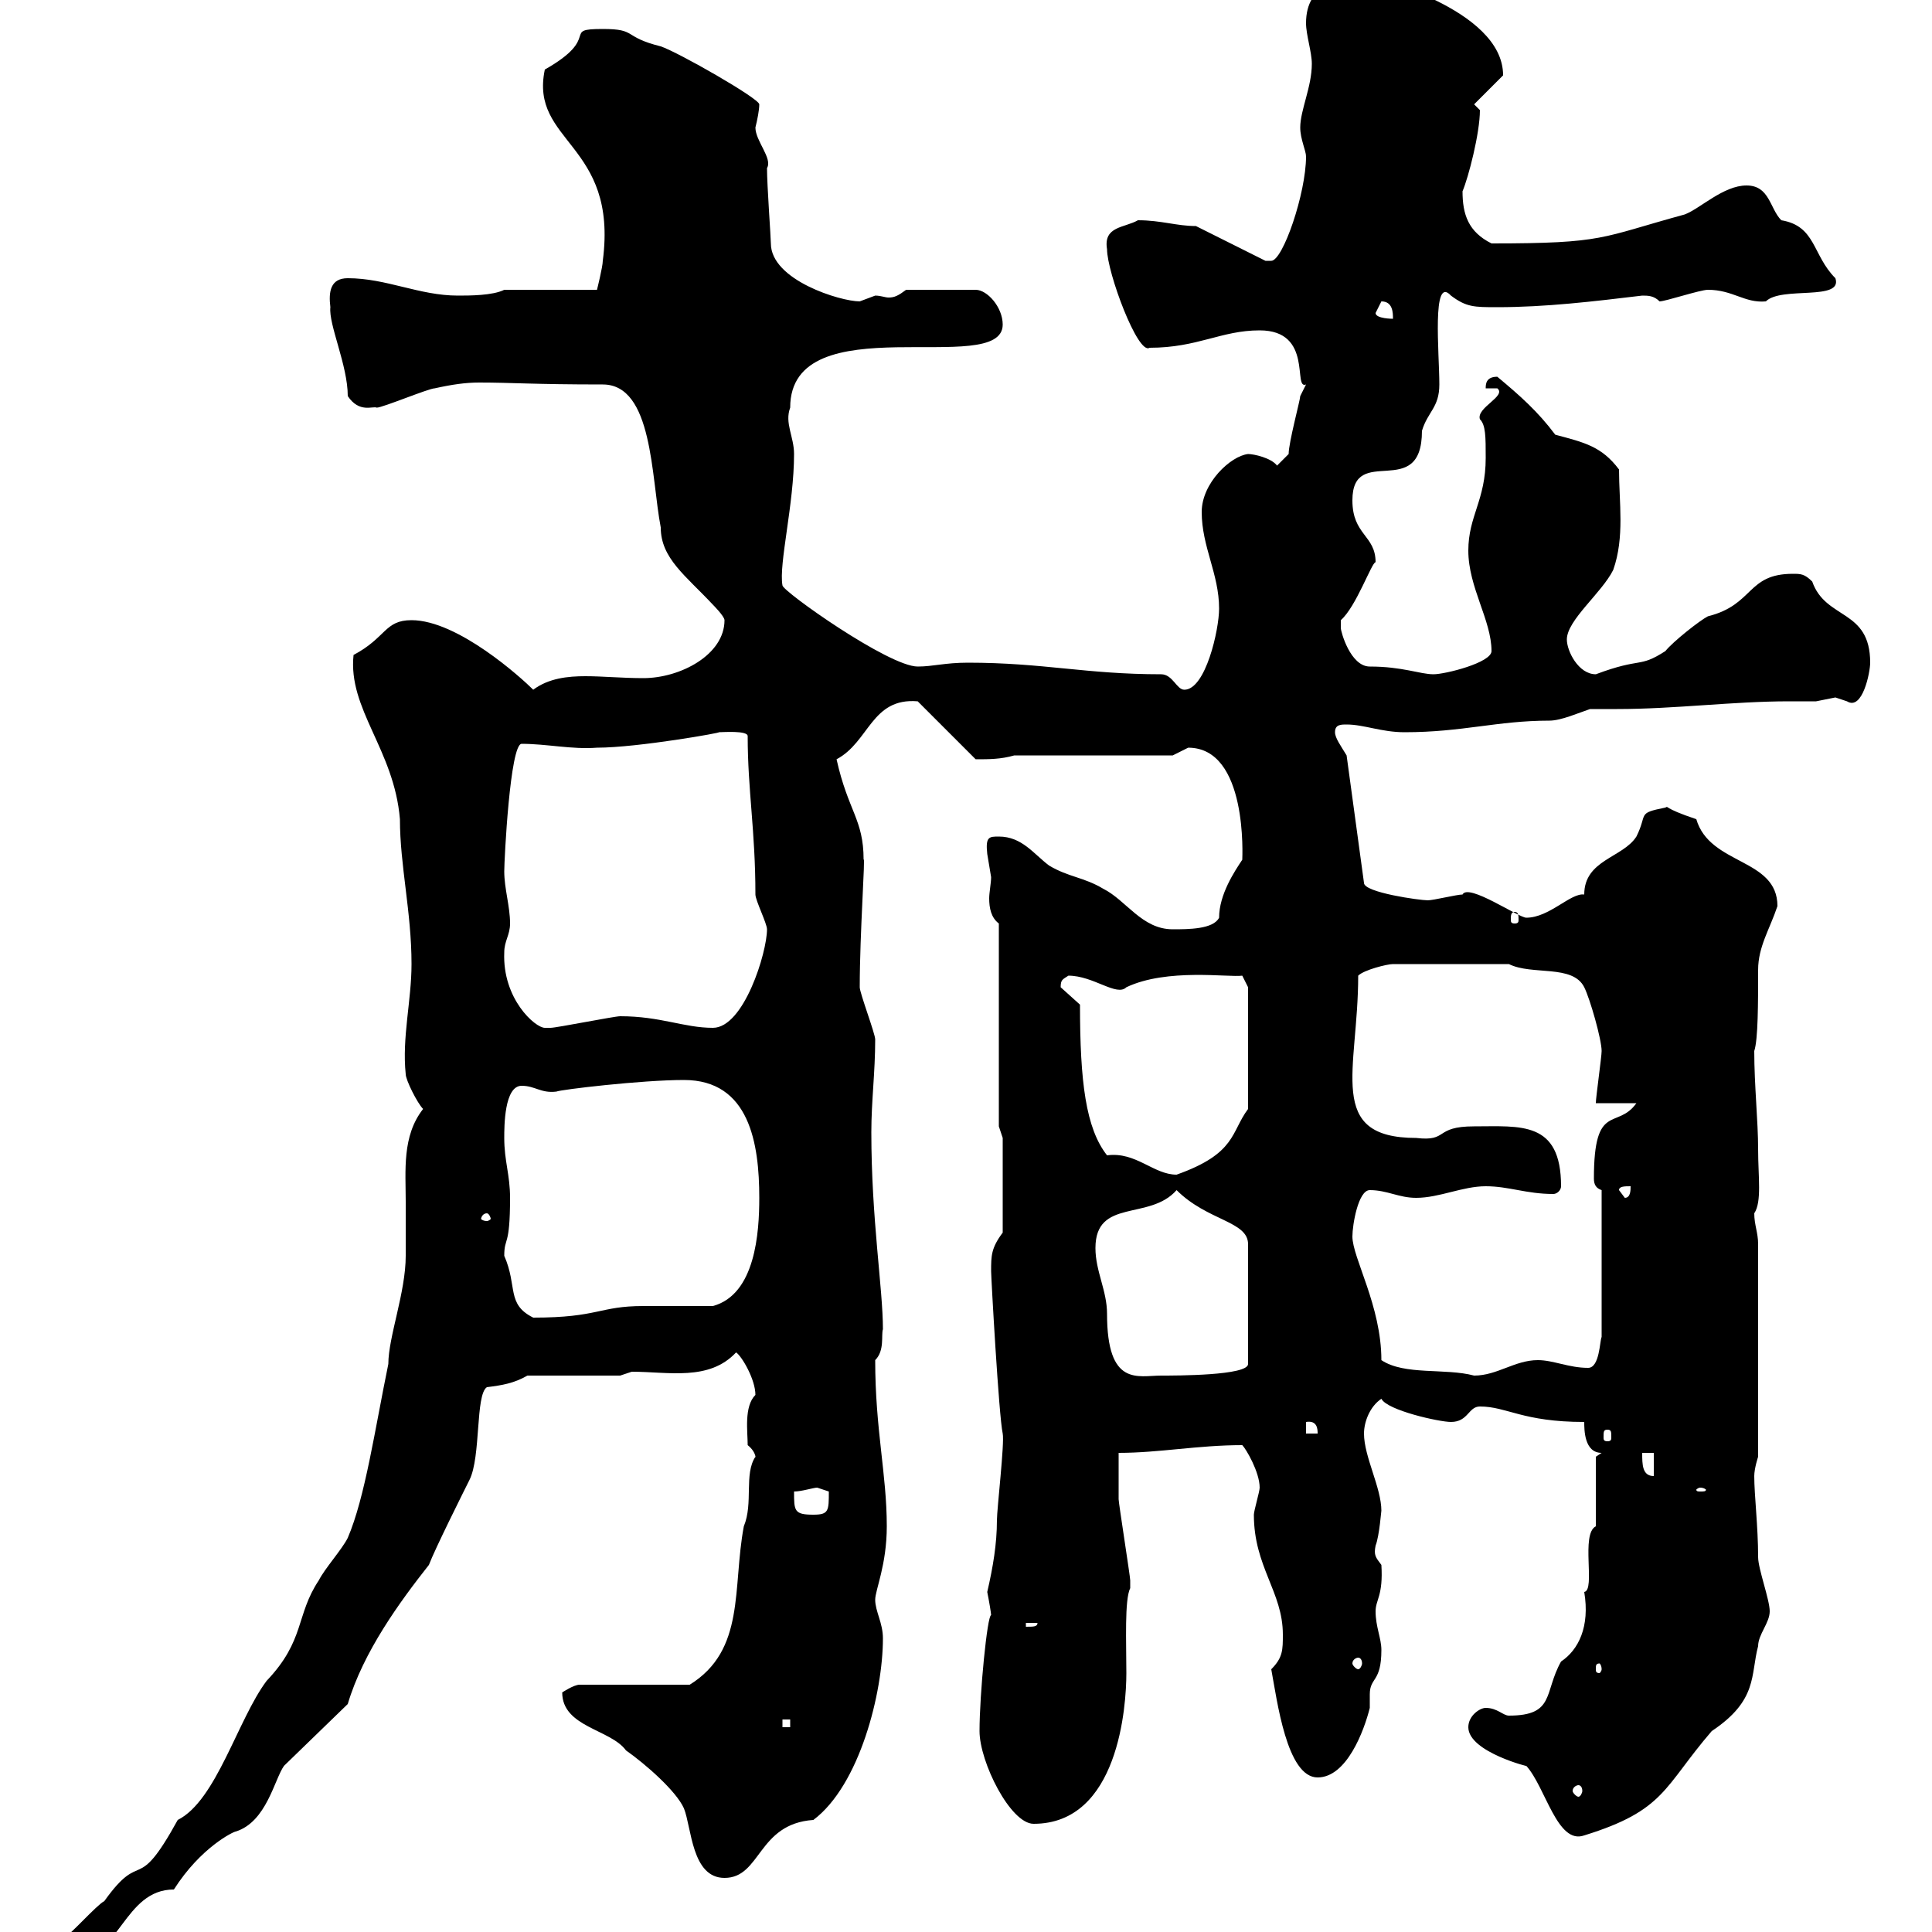 <svg xmlns="http://www.w3.org/2000/svg" xmlns:xlink="http://www.w3.org/1999/xlink" width="300" height="300"><path d="M9.60 302.40C9.60 303 9.60 304.20 11.40 304.20C18.60 304.20 19.20 293.40 27 293.40C31.20 286.80 36.30 284.40 36.60 284.40C41.40 282.90 42.60 276.30 44.10 274.20L54 264.60C56.40 256.50 62.10 248.70 66.60 243C67.50 240.60 72 231.60 72.90 229.80C74.70 226.20 73.80 216.60 75.60 215.40C78 215.10 79.80 214.80 81.90 213.60L96.30 213.60L98.10 213C103.80 213 110.10 214.50 114.30 210C115.20 210.60 117.30 214.20 117.30 216.60C115.50 218.40 116.10 222.30 116.10 224.40C117.60 225.60 117.30 226.80 117.30 226.20C115.50 228.90 117 233.40 115.50 237C113.70 246.60 115.80 256.20 107.10 261.60L90 261.60C89.10 261.60 87.30 262.80 87.30 262.80C87.30 268.20 94.80 268.50 97.20 271.80C100.20 273.90 105 278.10 106.20 280.80C107.40 283.80 107.40 291.60 112.50 291.60C118.20 291.60 117.60 283.20 126.30 282.60C133.50 277.20 137.10 262.80 137.10 254.40C137.10 252 135.90 250.20 135.90 248.40C135.90 246.90 137.70 243 137.70 237C137.70 228.90 135.90 222 135.90 211.20C137.40 209.70 136.80 207.30 137.10 206.40C137.10 200.10 135.30 189.30 135.30 175.80C135.30 171 135.90 166.50 135.90 161.40C135.90 160.50 133.50 154.20 133.50 153.30C133.50 144.90 134.40 132.60 134.10 133.50C134.10 127.20 131.70 126 129.90 117.90C135 115.20 135.30 108.30 142.50 108.90L151.50 117.90C153.60 117.90 155.40 117.90 157.50 117.30L182.10 117.30C182.10 117.30 184.50 116.10 184.50 116.10C193.80 116.10 192.90 133.20 192.90 133.50C191.70 135.30 189.30 138.90 189.30 142.50C188.40 144.30 184.50 144.30 182.10 144.30C177.30 144.30 174.90 139.80 171.30 138C168.30 136.20 165.90 136.20 162.90 134.40C160.50 132.60 158.70 129.90 155.10 129.90C153.60 129.90 153 129.90 153.30 132.60C153.30 132.60 153.90 136.20 153.90 136.20C153.90 137.10 153.60 138.60 153.60 139.50C153.60 141 153.90 142.50 155.10 143.40L155.10 174.90L155.70 176.70L155.70 191.40C153.90 193.80 153.90 195 153.90 197.40C153.90 198.30 155.10 219.90 155.70 222.60C156 224.10 154.80 234.30 154.80 236.10C154.80 239.70 154.20 243.30 153.30 247.20C153.60 248.70 153.90 250.50 153.90 250.80C153.30 250.80 152.10 263.10 152.10 268.80C152.10 273.60 156.90 283.20 160.50 283.20C173.70 283.20 174.90 264.90 174.90 259.80C174.90 255 174.60 248.40 175.50 246.60C175.50 245.40 175.50 245.40 175.50 245.40C175.50 244.80 173.70 233.40 173.70 232.80C173.70 231.60 173.70 226.20 173.70 225.60C180 225.60 186 224.40 192.90 224.40C193.50 225 195.60 228.60 195.60 231C195.60 231.60 194.70 234.60 194.70 235.20C194.70 243.30 199.20 247.20 199.20 253.80C199.20 256.20 199.20 257.40 197.40 259.20C198.30 264 199.80 276 204.60 276C209.10 276 211.80 268.80 212.70 265.20C212.70 264.60 212.70 263.70 212.70 263.10C212.70 260.40 214.50 261.30 214.50 256.20C214.50 254.40 213.60 252.60 213.60 250.20C213.60 248.40 214.80 247.80 214.50 243C213.60 241.80 213.30 241.50 213.60 240C214.20 238.50 214.50 234.30 214.50 234.60C214.50 231 211.80 226.20 211.80 222.60C211.80 220.80 212.70 218.40 214.50 217.20C215.40 219 223.50 220.80 225.30 220.80C228 220.80 228 218.40 229.80 218.40C234 218.40 236.40 220.80 246 220.80C246 222 246 225.60 248.70 225.60L247.80 226.20L247.80 237C245.40 238.20 247.80 246.90 246 247.20C246.90 252.60 245.10 256.20 242.40 258C239.70 262.80 241.50 266.40 234.30 266.40C233.40 266.40 232.50 265.20 230.70 265.20C229.80 265.20 228 266.40 228 268.20C228 272.10 237.90 274.50 237 274.20C240 277.50 241.80 286.50 246 285C258.60 281.10 258.30 277.50 265.80 268.80C273 264 271.80 260.10 273 255.60C273 253.80 274.80 252 274.80 250.20C274.80 248.40 273 243.60 273 241.80C273 237 272.40 232.20 272.40 229.20C272.40 228 273 226.20 273 226.20L273 193.20C273 191.40 272.40 190.20 272.40 188.40C273.60 186.60 273 182.70 273 178.50C273 174 272.40 168.60 272.40 163.20C273 161.40 273 155.70 273 150.60C273 147 274.80 144.30 276 140.70C276 133.20 265.50 134.40 263.40 127.20C258 125.40 259.20 125.10 258.60 125.40C254.10 126.30 255.90 126.30 254.10 129.90C252 133.20 246 133.50 246 138.90C243.90 138.60 240.60 142.50 237 142.50C235.80 142.50 228 137.10 227.10 138.90C226.20 138.90 222.60 139.80 221.70 139.80C220.50 139.80 211.80 138.60 211.80 137.10L209.10 117.30C208.20 115.80 207.30 114.60 207.30 113.70C207.30 112.50 208.20 112.50 209.10 112.50C211.80 112.50 214.50 113.70 218.10 113.70C227.10 113.70 232.50 111.90 240.60 111.90C242.40 111.90 245.10 110.70 246.90 110.10C248.40 110.10 249.60 110.10 251.10 110.10C260.10 110.10 269.10 108.90 277.80 108.90C279.30 108.90 280.80 108.90 282 108.90C282 108.90 285 108.30 285 108.30C285 108.30 286.80 108.90 286.80 108.90C289.20 110.40 290.40 104.40 290.40 102.90C290.40 94.50 283.50 96.30 281.40 90.30C280.20 89.10 279.60 89.10 278.40 89.10C271.20 89.10 272.40 93.90 265.20 95.70C264 96.30 259.80 99.60 258.60 101.10C254.40 103.80 255 102 247.80 104.70C245.10 104.70 243.30 101.10 243.30 99.30C243.30 96.30 248.70 92.10 250.50 88.50C252.30 83.40 251.40 78 251.40 72.90C248.70 69.30 246 68.70 241.50 67.50C238.80 63.90 236.10 61.50 232.50 58.50C230.70 58.50 230.70 59.70 230.70 60.30L232.50 60.30C234 61.50 229.20 63.30 229.80 65.10C230.70 66 230.70 67.80 230.70 71.10C230.70 77.70 228 80.10 228 85.50C228 91.20 231.60 96.30 231.60 101.10C231.60 102.90 224.40 104.70 222.60 104.70C220.50 104.70 217.80 103.50 212.70 103.50C209.70 103.50 208.20 98.10 208.20 97.50C208.20 97.50 208.20 96.30 208.20 96.30C210.60 94.20 213 87.30 213.60 87.30C213.60 83.10 210 83.10 210 77.70C210 68.70 220.80 78 220.80 66.90C221.70 63.90 223.50 63.30 223.50 59.70C223.50 54.90 222.30 42.60 225.30 45.90C227.70 47.70 228.90 47.70 232.50 47.70C240 47.70 247.50 46.80 255 45.90C255.90 45.90 256.80 45.90 257.70 46.80C258.60 46.80 264 45 265.20 45C269.10 45 270.90 47.10 274.20 46.80C276.60 44.40 286.20 46.80 285 43.20C281.40 39.60 282 35.10 276.60 34.20C274.80 32.40 274.80 28.80 271.20 28.80C267.60 28.80 264 32.40 261.60 33.30C248.40 36.90 249.30 37.80 231.60 37.80C228 36 227.10 33.30 227.10 29.70C228 27.60 229.80 20.70 229.80 17.10L228.90 16.20L233.40 11.70C233.40 1.20 212.40-3.60 213.60-3.60C208.20-3.60 202.80-2.70 202.80 3.60C202.80 5.40 203.70 8.10 203.70 9.90C203.70 13.50 201.90 17.10 201.90 19.80C201.90 21.60 202.80 23.40 202.80 24.30C202.80 30 199.20 40.50 197.40 40.50C196.50 40.50 196.50 40.50 196.50 40.50L185.70 35.10C182.70 35.10 180.30 34.20 176.70 34.20C174.60 35.40 171.30 35.10 171.90 38.70C171.90 42.30 176.70 55.20 178.50 54C186 54 189.60 51.30 195.60 51.30C204 51.30 200.70 60.60 202.80 59.70C202.80 59.70 201.90 61.50 201.90 61.50C201.90 62.10 200.10 68.70 200.10 70.50L198.30 72.30C197.40 71.10 194.70 70.50 193.80 70.50C191.10 70.80 186.60 75 186.60 79.50C186.60 84.90 189.30 89.10 189.30 94.50C189.30 97.80 187.20 107.10 183.90 107.10C182.70 107.10 182.10 104.70 180.30 104.70C168.60 104.70 162 102.90 150.30 102.90C146.70 102.90 144.90 103.50 142.50 103.50C138 103.50 121.50 91.80 121.50 90.90C120.90 87.60 123.30 78.30 123.30 70.50C123.30 67.80 121.80 65.70 122.70 63.30C122.70 47.10 155.70 58.80 155.70 50.40C155.70 47.70 153.30 45 151.50 45L140.70 45C139.50 45.90 138.90 46.20 138 46.20C137.40 46.20 136.80 45.90 135.90 45.90C135.90 45.90 133.50 46.80 133.50 46.80C130.50 46.80 119.70 43.50 119.70 37.80C119.70 36.90 119.10 28.80 119.10 26.10C120 24.60 117.30 21.90 117.30 19.80C117.60 18.60 117.90 17.10 117.90 16.20C117.90 15.30 105.30 8.10 102.60 7.20C96.60 5.70 99 4.50 93.60 4.50C87 4.50 93.60 5.70 84.60 10.80C82.20 22.20 96 22.20 93.60 40.50C93.60 41.40 92.70 45 92.70 45L78.30 45C76.50 45.90 72.90 45.90 71.10 45.90C65.10 45.90 60 43.20 54 43.20C51.30 43.20 51 45.30 51.30 47.70C51 50.40 54 56.70 54 61.50C55.80 64.20 57.90 63 58.50 63.30C59.40 63.30 66.60 60.30 67.50 60.30C70.20 59.70 72.30 59.40 74.40 59.40C79.50 59.40 82.80 59.70 93.60 59.70C101.40 59.70 101.10 74.10 102.60 81.90C102.60 86.70 106.50 89.40 110.70 93.90C110.70 93.90 112.50 95.70 112.50 96.30C112.50 101.70 105.60 105.30 99.90 105.30C96.60 105.30 93.60 105 90.90 105C88.20 105 85.20 105.30 82.80 107.10C81 105.30 71.10 96.30 63.90 96.30C59.70 96.30 60 99 54.90 101.70C54 110.10 61.20 116.40 62.10 127.20C62.10 134.40 63.90 141.60 63.90 149.70C63.90 155.40 62.40 161.10 63 166.80C63 167.70 64.80 171.30 65.70 172.20C62.40 176.40 63 181.80 63 186.60C63 189.30 63 192 63 195C63 200.70 60.30 207.60 60.30 211.80C58.20 222 56.70 232.50 54 238.80C53.10 240.60 50.40 243.60 49.50 245.40C45.90 250.80 47.40 254.70 41.40 261C36.90 267 33.60 279.60 27.60 282.60C21 294.60 22.20 286.80 16.20 295.20C15 295.80 10.80 300.60 9.60 301.20C9.60 301.20 9.60 302.40 9.60 302.40ZM245.10 277.20C245.40 277.20 245.70 277.50 245.70 278.10C245.70 278.40 245.40 279 245.10 279C244.80 279 244.20 278.40 244.20 278.10C244.20 277.50 244.80 277.20 245.10 277.20ZM121.50 267L122.70 267L122.70 268.20L121.50 268.20ZM248.70 259.20C248.70 259.50 248.40 259.80 248.40 259.80C247.80 259.80 247.80 259.50 247.80 259.20C247.80 258.60 247.80 258.30 248.40 258.30C248.40 258.30 248.70 258.60 248.70 259.20ZM210.90 257.40C211.20 257.40 211.50 257.70 211.50 258.30C211.50 258.60 211.20 259.20 210.90 259.20C210.60 259.20 210 258.60 210 258.30C210 257.70 210.60 257.40 210.90 257.40ZM159.30 252L161.10 252C161.10 252.60 160.50 252.60 159.30 252.60ZM123.30 231.60C124.50 231.60 126.30 231 126.90 231C126.90 231 128.70 231.60 128.70 231.60C128.70 234.60 128.70 235.20 126.30 235.20C123.30 235.20 123.30 234.60 123.30 231.60ZM264 231C264.60 231 264.90 231.30 264.90 231.30C264.90 231.60 264.60 231.60 264 231.60C263.70 231.60 263.40 231.60 263.40 231.30C263.40 231.30 263.70 231 264 231ZM255 225.60L256.80 225.60L256.80 229.20C255 229.20 255 227.40 255 225.60ZM202.80 220.80C204.60 220.50 204.60 222 204.60 222.60L202.80 222.60ZM249.60 222C250.20 222 250.20 222.30 250.20 223.20C250.20 223.50 250.20 223.80 249.60 223.80C249 223.80 249 223.50 249 223.20C249 222.30 249 222 249.60 222ZM170.10 193.80C170.10 186 178.50 189.60 182.70 184.80C187.50 189.60 193.80 189.60 193.80 193.20L193.80 211.80C193.80 213.60 182.70 213.60 180.30 213.60C176.70 213.60 171.90 215.40 171.90 204C171.90 200.40 170.10 197.40 170.10 193.80ZM214.50 211.20C214.50 202.80 210 195.30 210 192C210 190.20 210.90 184.80 212.70 184.80C215.40 184.80 217.20 186 219.90 186C223.50 186 227.10 184.20 230.70 184.20C234.30 184.20 237 185.40 241.20 185.40C241.80 185.40 242.40 184.80 242.40 184.20C242.40 174 236.10 174.90 228.90 174.90C222.60 174.90 225 177.30 219.90 176.70C205.80 176.70 210.90 166.20 210.90 151.50C211.80 150.60 215.40 149.70 216.30 149.70L234.30 149.70C237.90 151.50 244.20 149.70 246 153.30C246.90 155.10 248.70 161.40 248.70 163.20C248.70 164.10 247.80 170.40 247.80 171.30L254.10 171.30C251.10 175.50 247.50 171 247.50 183C247.50 183.90 247.80 184.50 248.70 184.80L248.70 207.60C248.40 208.20 248.40 212.40 246.60 212.40C243.60 212.40 241.20 211.20 238.80 211.20C235.20 211.20 232.50 213.60 228.90 213.60C224.40 212.40 218.10 213.60 214.50 211.20ZM78.30 195C78.30 192 79.20 193.80 79.20 186C79.20 182.40 78.30 180.30 78.30 176.70C78.30 174.90 78.30 168.60 81 168.60C83.10 168.60 84 169.80 86.40 169.50C87 169.20 99.60 167.70 106.20 167.70C116.40 167.70 117.90 177.60 117.90 186C117.90 191.40 117.30 201 110.70 202.80C108.90 202.80 101.70 202.80 99.90 202.80C93 202.80 93 204.60 82.80 204.60C78.60 202.50 80.40 199.80 78.30 195ZM75.60 188.40C75.90 188.40 76.20 189 76.20 189.30C76.20 189.30 75.90 189.60 75.60 189.60C75 189.60 74.70 189.30 74.70 189.30C74.70 189 75 188.40 75.60 188.40ZM251.40 184.80C251.40 184.20 252.30 184.20 253.20 184.20C253.20 184.80 253.20 186 252.30 186ZM164.70 153.30C164.70 152.10 165 152.10 165.90 151.50C169.80 151.50 173.40 154.80 174.90 153.30C181.20 150.30 190.80 151.80 192.90 151.50L193.80 153.30L193.80 172.20C191.10 175.80 192 179.10 182.70 182.40C179.10 182.40 176.40 178.80 171.90 179.40C168.60 175.20 167.70 168 167.70 156C167.70 156 164.70 153.30 164.70 153.30ZM78.30 147.90C78.30 146.10 79.20 145.20 79.20 143.40C79.20 140.70 78.30 138 78.30 135.30C78.30 133.50 79.20 115.50 81 115.50C84.90 115.50 88.80 116.40 92.70 116.10C99 116.10 112.50 113.70 111.60 113.70C112.20 113.70 116.10 113.40 116.10 114.30C116.10 122.70 117.30 129 117.30 138.90C117.30 139.80 119.10 143.40 119.10 144.30C119.10 147.90 115.50 159.60 110.70 159.60C106.20 159.60 102.60 157.80 96.30 157.80C95.40 157.80 86.40 159.60 85.50 159.60C85.50 159.60 85.50 159.60 84.60 159.60C83.10 159.60 78 155.10 78.30 147.90ZM235.20 141.60C235.80 141.60 235.80 142.20 235.80 142.80C235.80 143.10 235.80 143.40 235.20 143.40C234.60 143.40 234.60 143.10 234.60 142.80C234.60 142.20 234.60 141.60 235.20 141.60ZM213.60 48.60C213.60 48.60 214.50 46.80 214.50 46.80C216.30 46.80 216.30 48.60 216.30 49.50C216.30 49.50 213.60 49.50 213.60 48.60Z"/></svg>